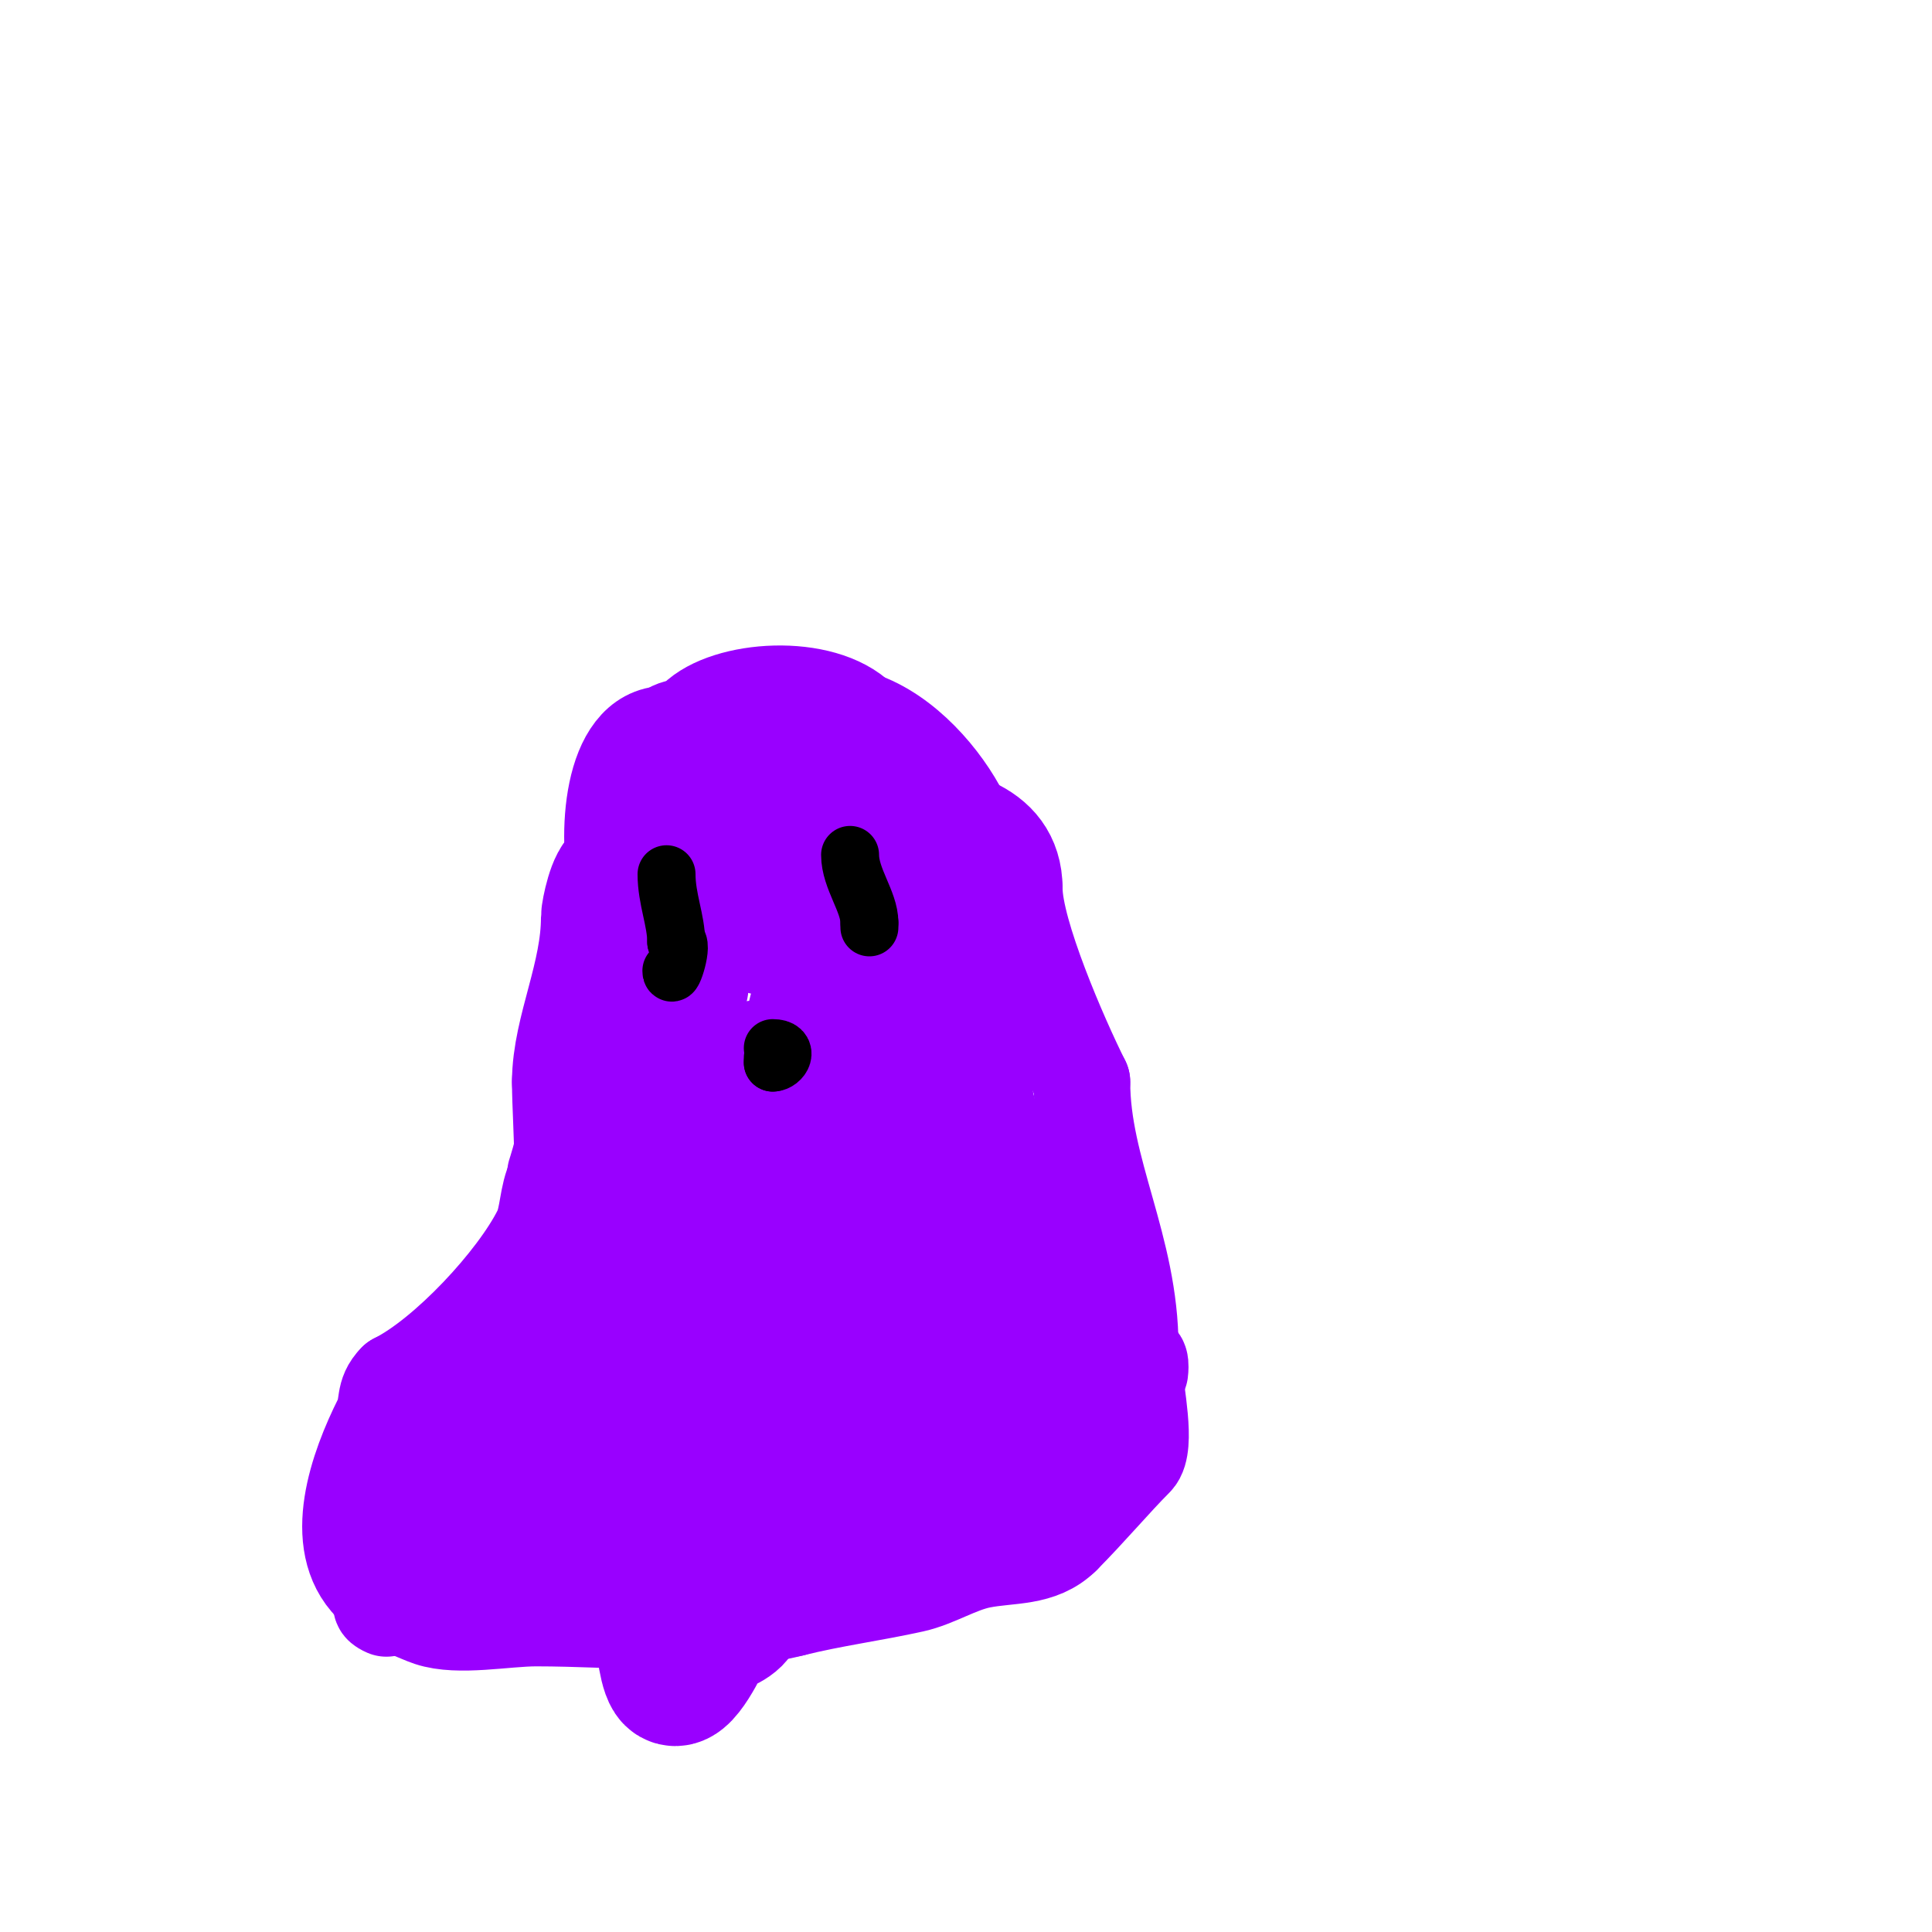 <svg viewBox='0 0 400 400' version='1.1' xmlns='http://www.w3.org/2000/svg' xmlns:xlink='http://www.w3.org/1999/xlink'><g fill='none' stroke='#9900ff' stroke-width='20' stroke-linecap='round' stroke-linejoin='round'><path d='M145,149c-2.247,2.247 -4.753,0.753 -7,3'/><path d='M138,152c-11.53,0 -12.652,21.391 -10,32c0.625,2.499 3,5.726 3,8'/><path d='M131,192c4.352,1.451 5.336,5.336 8,8c0.484,0.484 5.145,-4.382 7,-5c5.578,-1.859 12.483,2 18,2'/><path d='M164,197c12.739,0 33,1.974 33,-13'/><path d='M197,184c0,-4.042 3.72,-11.56 2,-15c-3.809,-7.619 -11.767,-16.922 -21,-20'/><path d='M178,149c-7.81,-7.81 -27.545,-6.455 -34,0c-4.252,4.252 -11.732,6.268 -4,14'/><path d='M140,163c2.197,4.394 8.422,21.526 16,19c3.323,-1.108 5.172,-4.043 9,-5c4.231,-1.058 8.485,-0.485 12,-4'/><path d='M177,173c9.638,-9.638 -21.934,-4.311 -24,-5c-0.894,-0.298 -1.057,-2 -2,-2c-0.471,0 -0.667,0.667 -1,1c-0.333,0.333 -1,0.529 -1,1'/><path d='M149,168c-0.34,0 10.672,-6.918 15,-8c9.144,-2.286 17.913,5.654 20,14'/><path d='M184,174c3.877,3.877 9.166,11.917 3,15c-1.86,0.93 -2.981,-1.505 -5,-1c-7.966,1.992 -14.749,3 -23,3'/><path d='M159,191c-1.454,0 -7.521,-0.261 -9,-1c-0.667,-0.333 -0.255,-2 -1,-2'/><path d='M149,188c-2.255,2.255 -10.869,-0.131 -14,3c-0.866,0.866 -3.837,-0.582 -5,0c-2.199,1.099 -2.41,6 -4,6'/><path d='M126,197c0,4.512 -6,6.027 -6,13'/><path d='M120,210c-4.666,4.666 -2.165,19.153 -3,25c-0.499,3.491 -2,8 -2,8c0,0 0,0.667 0,1'/><path d='M115,244c-1.737,3.474 -1.466,7.932 -3,11c-5.102,10.204 -19.582,25.791 -30,31'/><path d='M82,286c-2.743,2.743 -1.47,4.939 -3,8c-4.878,9.755 -10.609,25.391 -2,34c0.118,0.118 3,5 3,5c0,0 -2.345,-1 0,-1'/><path d='M80,332c2.52,0 6.645,2.215 9,3c5.916,1.972 15.551,0 22,0c17.487,0 35.719,2.32 53,-2'/><path d='M164,333c8.317,-2.079 16.695,-3.154 25,-5c4.678,-1.039 9.282,-4.056 14,-5c6.063,-1.213 12.316,-0.316 17,-5'/><path d='M220,318c5.151,-5.151 10.702,-11.702 15,-16c2.55,-2.55 0,-14.223 0,-17'/><path d='M235,285c-0.946,-1.891 -1.021,-1.979 0,-3c1.467,-1.467 1,2 1,2c0,0 -1.38,-4.38 -2,-5'/><path d='M234,279c0,-20.681 -10,-36.624 -10,-55'/><path d='M224,224c-4.616,-9.232 -14,-30.856 -14,-40'/><path d='M210,184c0,-13.546 -14.694,-16 -26,-16'/><path d='M184,168c-22.658,0 -33.586,-1.828 -45,21'/><path d='M139,189c0,3.883 -3,3.46 -3,0c0,-5.374 3.579,-14.843 1,-20c-0.696,-1.392 -0.914,6.483 -1,7c-0.976,5.857 -0.747,10.747 -5,15'/><path d='M131,191c-0.333,0.333 -0.667,0.667 -1,1'/></g>
<g fill='none' stroke='#9900ff' stroke-width='28' stroke-linecap='round' stroke-linejoin='round'><path d='M141,204c-1.168,1.168 -4.551,2.652 -5,4c-0.286,0.857 0.947,5 -1,5c-0.471,0 -0.851,-0.553 -1,-1c-1.923,-5.77 -2,-12.792 -2,-19'/><path d='M132,193c-1.096,-1.096 -2.162,-11 -3,-11c-1.584,0 -3,6.905 -3,8c0,12.497 -6,23.807 -6,34'/><path d='M120,224c0,9.134 1.865,24.27 -2,32'/><path d='M118,256c-4.855,14.566 -5.017,28.694 -13,42c-2.197,3.662 -4.079,7.158 -6,11c-1.198,2.396 2,4 2,4c0,0 -1.805,-0.805 -2,-1'/><path d='M99,312c-1.015,0 -6.132,-4.604 -6,-5c1.395,-4.184 5.267,-4.756 9,-6c12.977,-4.326 15.421,-18.159 26,3'/><path d='M128,304c2.663,1.332 4.161,4.054 7,5c5.981,1.994 13.036,0.491 19,-1c3.105,-0.776 6.817,0.455 10,0c11.947,-1.707 25.416,-3.708 36,-9'/><path d='M200,299c0,-3.952 -2.623,-4.868 -4,-9c-1.616,-4.848 -0.111,-13.111 -1,-18c-2.631,-14.47 -5.451,-23.451 -14,-32'/><path d='M181,240c-8.249,-4.125 -11.602,-19 -23,-19c-5.855,0 -6.971,6.971 -10,10c-8.123,8.123 -11.211,34.422 -17,46'/><path d='M131,277c-2.365,7.094 -7.272,12.786 -11,19c-1.826,3.043 -6.411,4.822 -8,8c-1.854,3.708 3.494,16 -4,16'/><path d='M108,320c-6.876,0 -9.996,-3.001 -16,-1c-1.385,0.462 -5.942,4.058 -4,6c2.491,2.491 10.17,-3.78 12,-5'/><path d='M100,320c12.885,-2.148 25.161,-7.166 38,-9c10.699,-1.528 19.304,5.674 30,3c7.134,-1.784 14.154,-5.262 21,-8'/><path d='M189,306c4.495,-1.498 24.132,-8.265 25,-10c1.05,-2.1 1.244,-5.733 2,-8c1.856,-5.568 5.196,-6.607 2,-13'/><path d='M218,275c-0.964,-2.893 -0.745,-7.491 -2,-10c-5.435,-10.87 -13.746,-24.977 -16,-37c-2.051,-10.941 -1.476,-20.476 -9,-28'/><path d='M191,200c-3.056,0 -5.71,-2 -8,-2c-21.438,0 -14,32.011 -14,45'/><path d='M169,243c-2.534,12.672 0,28.812 0,42c0,2.918 0.19,10.405 -3,12c-4.398,2.199 -8.654,-12.98 -10,-15c-6.378,-9.567 -22.933,-15.067 -10,-28'/><path d='M146,254c13.168,-6.584 9.018,6.218 10,18c1.241,14.893 2.846,29.056 0,44c-0.771,4.05 -2.106,7.975 -3,12c-0.511,2.301 0.667,5.333 -1,7c-1.629,1.629 -4.655,1.982 -6,4c-0.2,0.3 -5.051,10.923 -7,8c-1.301,-1.951 -1.845,-9.301 -2,-10c-0.73,-3.287 -1,-6.447 -1,-10'/><path d='M136,327c6.627,-6.627 2.361,-22.541 8,-31c11.981,-17.971 49,-31.165 49,-55'/><path d='M193,241c0.66,-6.601 5.16,-24.226 -2,-29c-0.42,-0.28 -8.895,-2.105 -9,-2c-0.697,0.697 0,9.794 0,7'/></g>
<g fill='none' stroke='#000000' stroke-width='12' stroke-linecap='round' stroke-linejoin='round'><path d='M138,181c0,5.1 2,9.584 2,14'/><path d='M140,195c1.686,0 -1,8.217 -1,6'/><path d='M176,177c0,4.901 4,9.68 4,14'/><path d='M180,191c0,0.333 0,0.667 0,1'/><path d='M160,217c3.507,0 1.743,3 0,3'/><path d='M160,220l0,-1'/></g>
</svg>